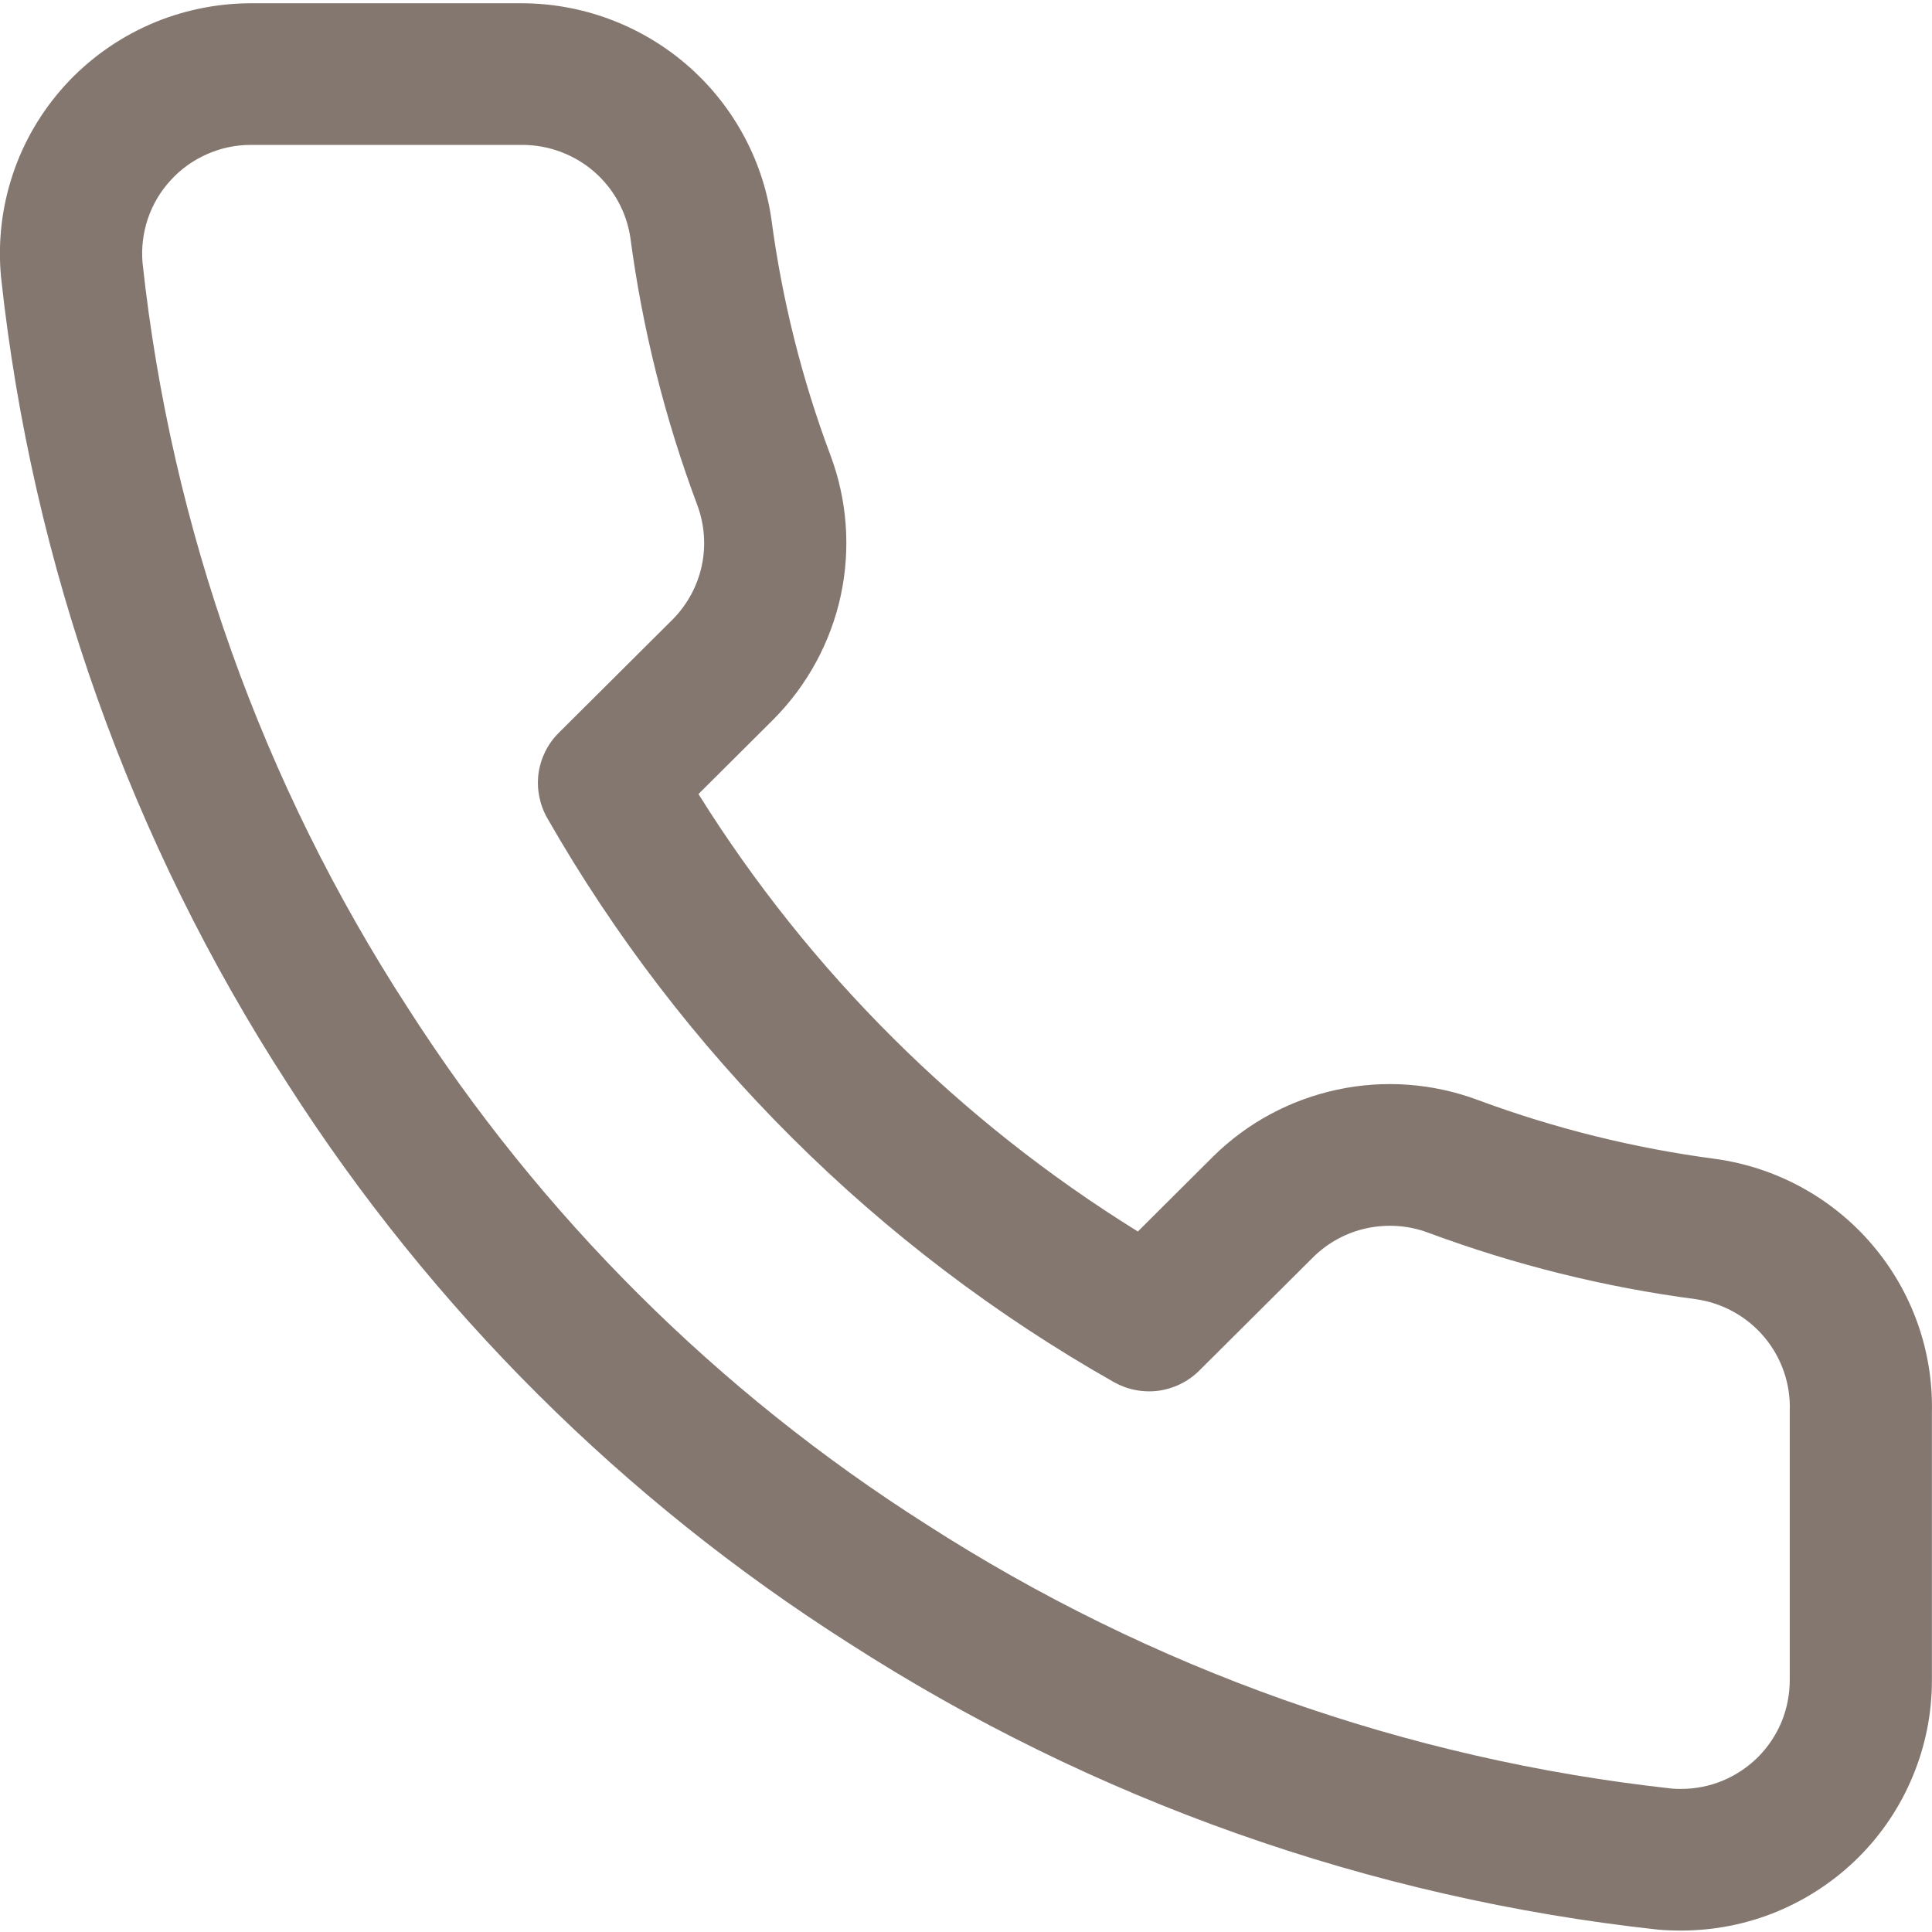 <svg width="19" height="19" viewBox="0 0 19 19" fill="none" xmlns="http://www.w3.org/2000/svg">
<g clip-path="url(#clip0_2300_1231)">
<path d="M16.53 18.986C16.456 18.986 16.382 18.983 16.308 18.977C13.472 18.668 10.748 17.704 8.352 16.162C6.132 14.751 4.248 12.875 2.832 10.664C1.282 8.273 0.315 5.553 0.01 2.723C-0.022 2.383 0.017 2.039 0.126 1.714C0.234 1.389 0.41 1.091 0.641 0.837C0.872 0.584 1.154 0.382 1.468 0.243C1.783 0.104 2.123 0.033 2.466 0.032H5.122C5.719 0.031 6.297 0.245 6.749 0.633C7.201 1.021 7.498 1.559 7.585 2.147C7.69 2.943 7.885 3.725 8.167 4.477C8.332 4.917 8.367 5.395 8.269 5.854C8.17 6.314 7.942 6.735 7.611 7.07L6.869 7.809C7.959 9.554 9.437 11.025 11.19 12.111L11.929 11.375C12.264 11.043 12.689 10.815 13.151 10.716C13.613 10.617 14.094 10.653 14.537 10.819C15.29 11.098 16.072 11.292 16.869 11.397C17.47 11.48 18.02 11.781 18.412 12.241C18.805 12.702 19.014 13.29 18.999 13.894V16.52C19 16.844 18.937 17.164 18.813 17.463C18.69 17.763 18.508 18.035 18.279 18.264C18.049 18.493 17.777 18.674 17.477 18.799C17.177 18.923 16.855 18.986 16.53 18.986V18.986ZM5.14 1.425H2.467C2.318 1.425 2.171 1.456 2.036 1.516C1.9 1.576 1.778 1.663 1.678 1.773C1.578 1.882 1.501 2.011 1.454 2.151C1.407 2.291 1.389 2.44 1.402 2.587C1.685 5.198 2.578 7.706 4.01 9.911C5.317 11.954 7.057 13.687 9.108 14.99C11.318 16.413 13.83 17.304 16.446 17.59C16.466 17.592 16.498 17.593 16.53 17.593C16.671 17.593 16.811 17.566 16.941 17.512C17.071 17.458 17.189 17.379 17.289 17.28C17.388 17.18 17.467 17.062 17.521 16.932C17.574 16.802 17.601 16.663 17.601 16.523V13.877C17.611 13.613 17.522 13.354 17.352 13.151C17.182 12.948 16.943 12.815 16.68 12.777C15.78 12.659 14.897 12.439 14.046 12.123C13.854 12.051 13.646 12.036 13.445 12.078C13.245 12.12 13.061 12.219 12.915 12.363L11.794 13.479C11.686 13.587 11.545 13.656 11.393 13.677C11.241 13.697 11.087 13.667 10.954 13.592C8.629 12.275 6.704 10.358 5.381 8.044C5.306 7.911 5.276 7.757 5.296 7.606C5.317 7.455 5.386 7.315 5.495 7.207L6.619 6.088C6.761 5.943 6.86 5.76 6.902 5.561C6.944 5.363 6.928 5.156 6.857 4.966C6.539 4.117 6.318 3.234 6.199 2.336C6.161 2.083 6.033 1.852 5.839 1.685C5.644 1.518 5.396 1.426 5.14 1.425V1.425Z" fill="#847770"/>
</g>
<defs>
<clipPath id="clip0_2300_1231">
<rect width="19" height="18.954" fill="white" transform="translate(0 0.032)"/>
</clipPath>
</defs>
</svg>
